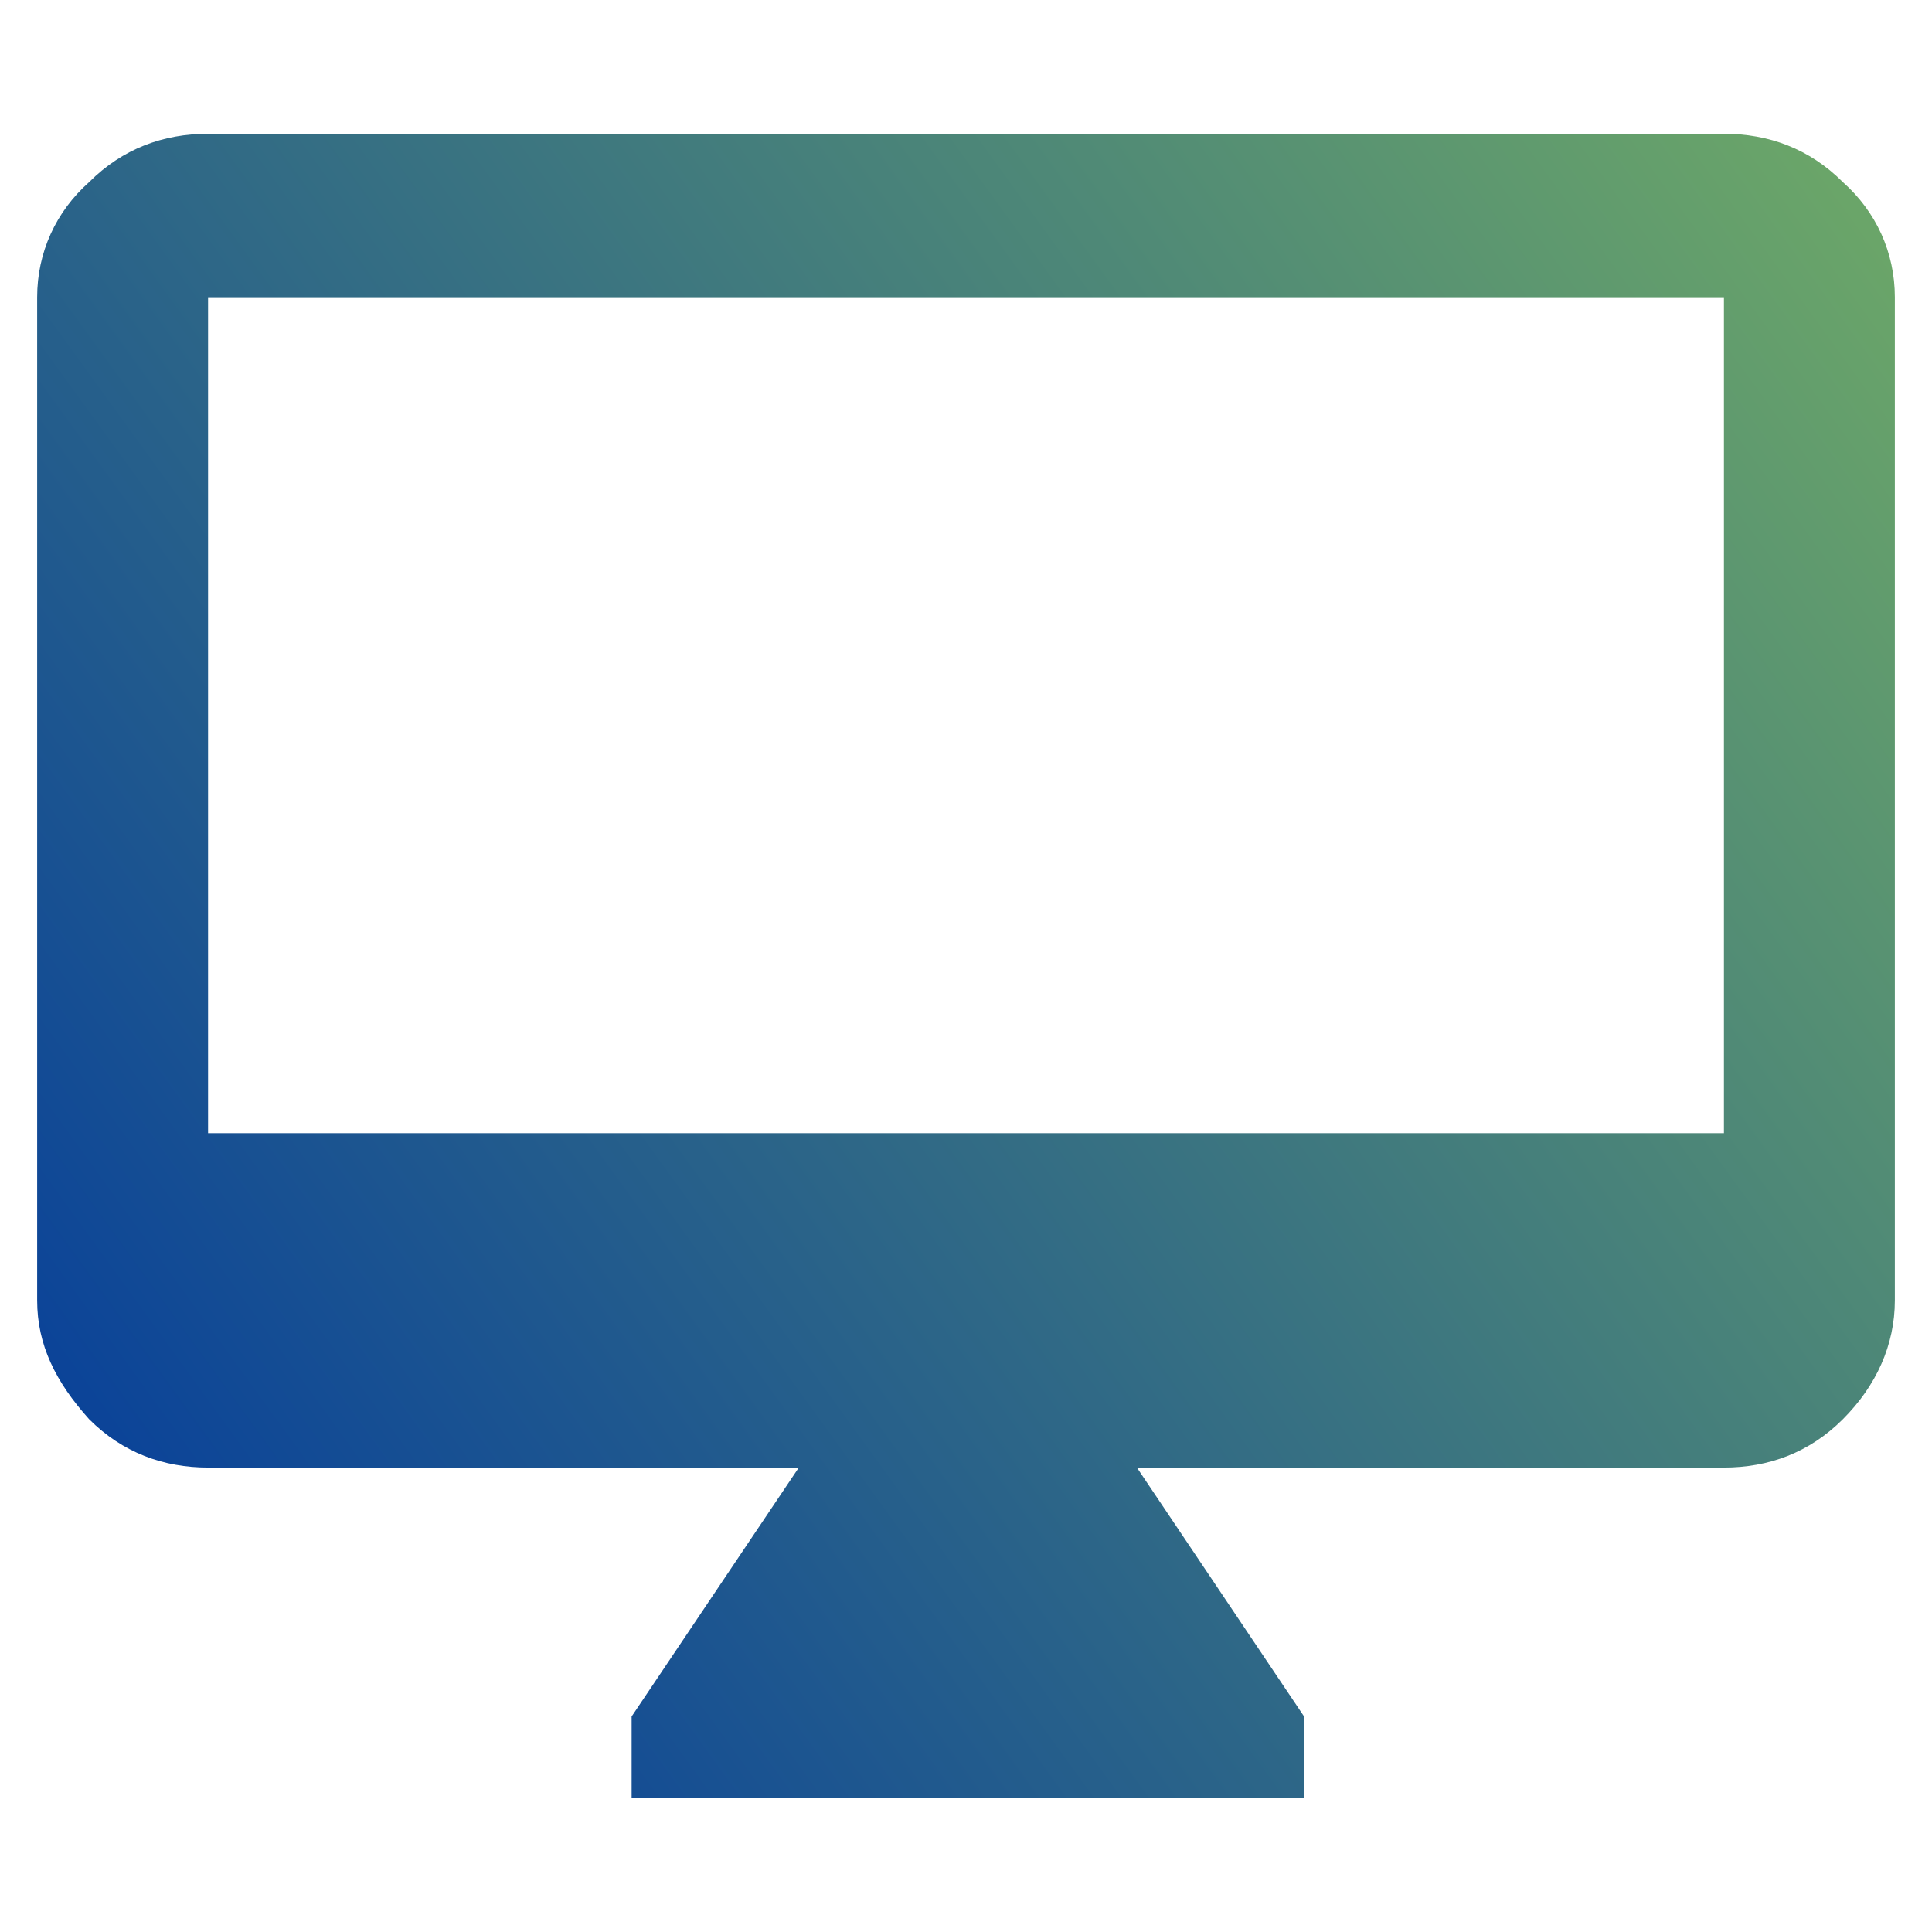 <?xml version="1.0" encoding="utf-8"?>
<!-- Generator: Adobe Illustrator 23.0.3, SVG Export Plug-In . SVG Version: 6.00 Build 0)  -->
<svg version="1.1" id="Layer_1" xmlns="http://www.w3.org/2000/svg" xmlns:xlink="http://www.w3.org/1999/xlink" x="0px" y="0px"
	 viewBox="0 0 52 52" style="enable-background:new 0 0 52 52;" xml:space="preserve">
<style type="text/css">
	.st0{fill-rule:evenodd;clip-rule:evenodd;fill:url(#SVGID_1_);}
</style>
<g>
	<linearGradient id="SVGID_1_" gradientUnits="userSpaceOnUse" x1="-2.963" y1="42.505" x2="53.108" y2="1.853">
		<stop  offset="0" style="stop-color:#00389E"/>
		<stop  offset="1" style="stop-color:#72AD65"/>
	</linearGradient>
	<path class="st0" d="M46.4,3.6c1.2,0,2.3,0.4,3.2,1.3C50.5,5.7,51,6.8,51,8v27c0,1.2-0.5,2.3-1.4,3.2c-0.9,0.9-2,1.3-3.2,1.3H30.6
		l4.5,6.7v2.2H17v-2.2l4.5-6.7H5.6c-1.2,0-2.3-0.4-3.2-1.3C1.5,37.2,1,36.2,1,35V8c0-1.2,0.5-2.3,1.4-3.1c0.9-0.9,2-1.3,3.2-1.3
		H46.4z M46.4,30.5V8H5.6v22.5H46.4z"/>
</g>
</svg>
